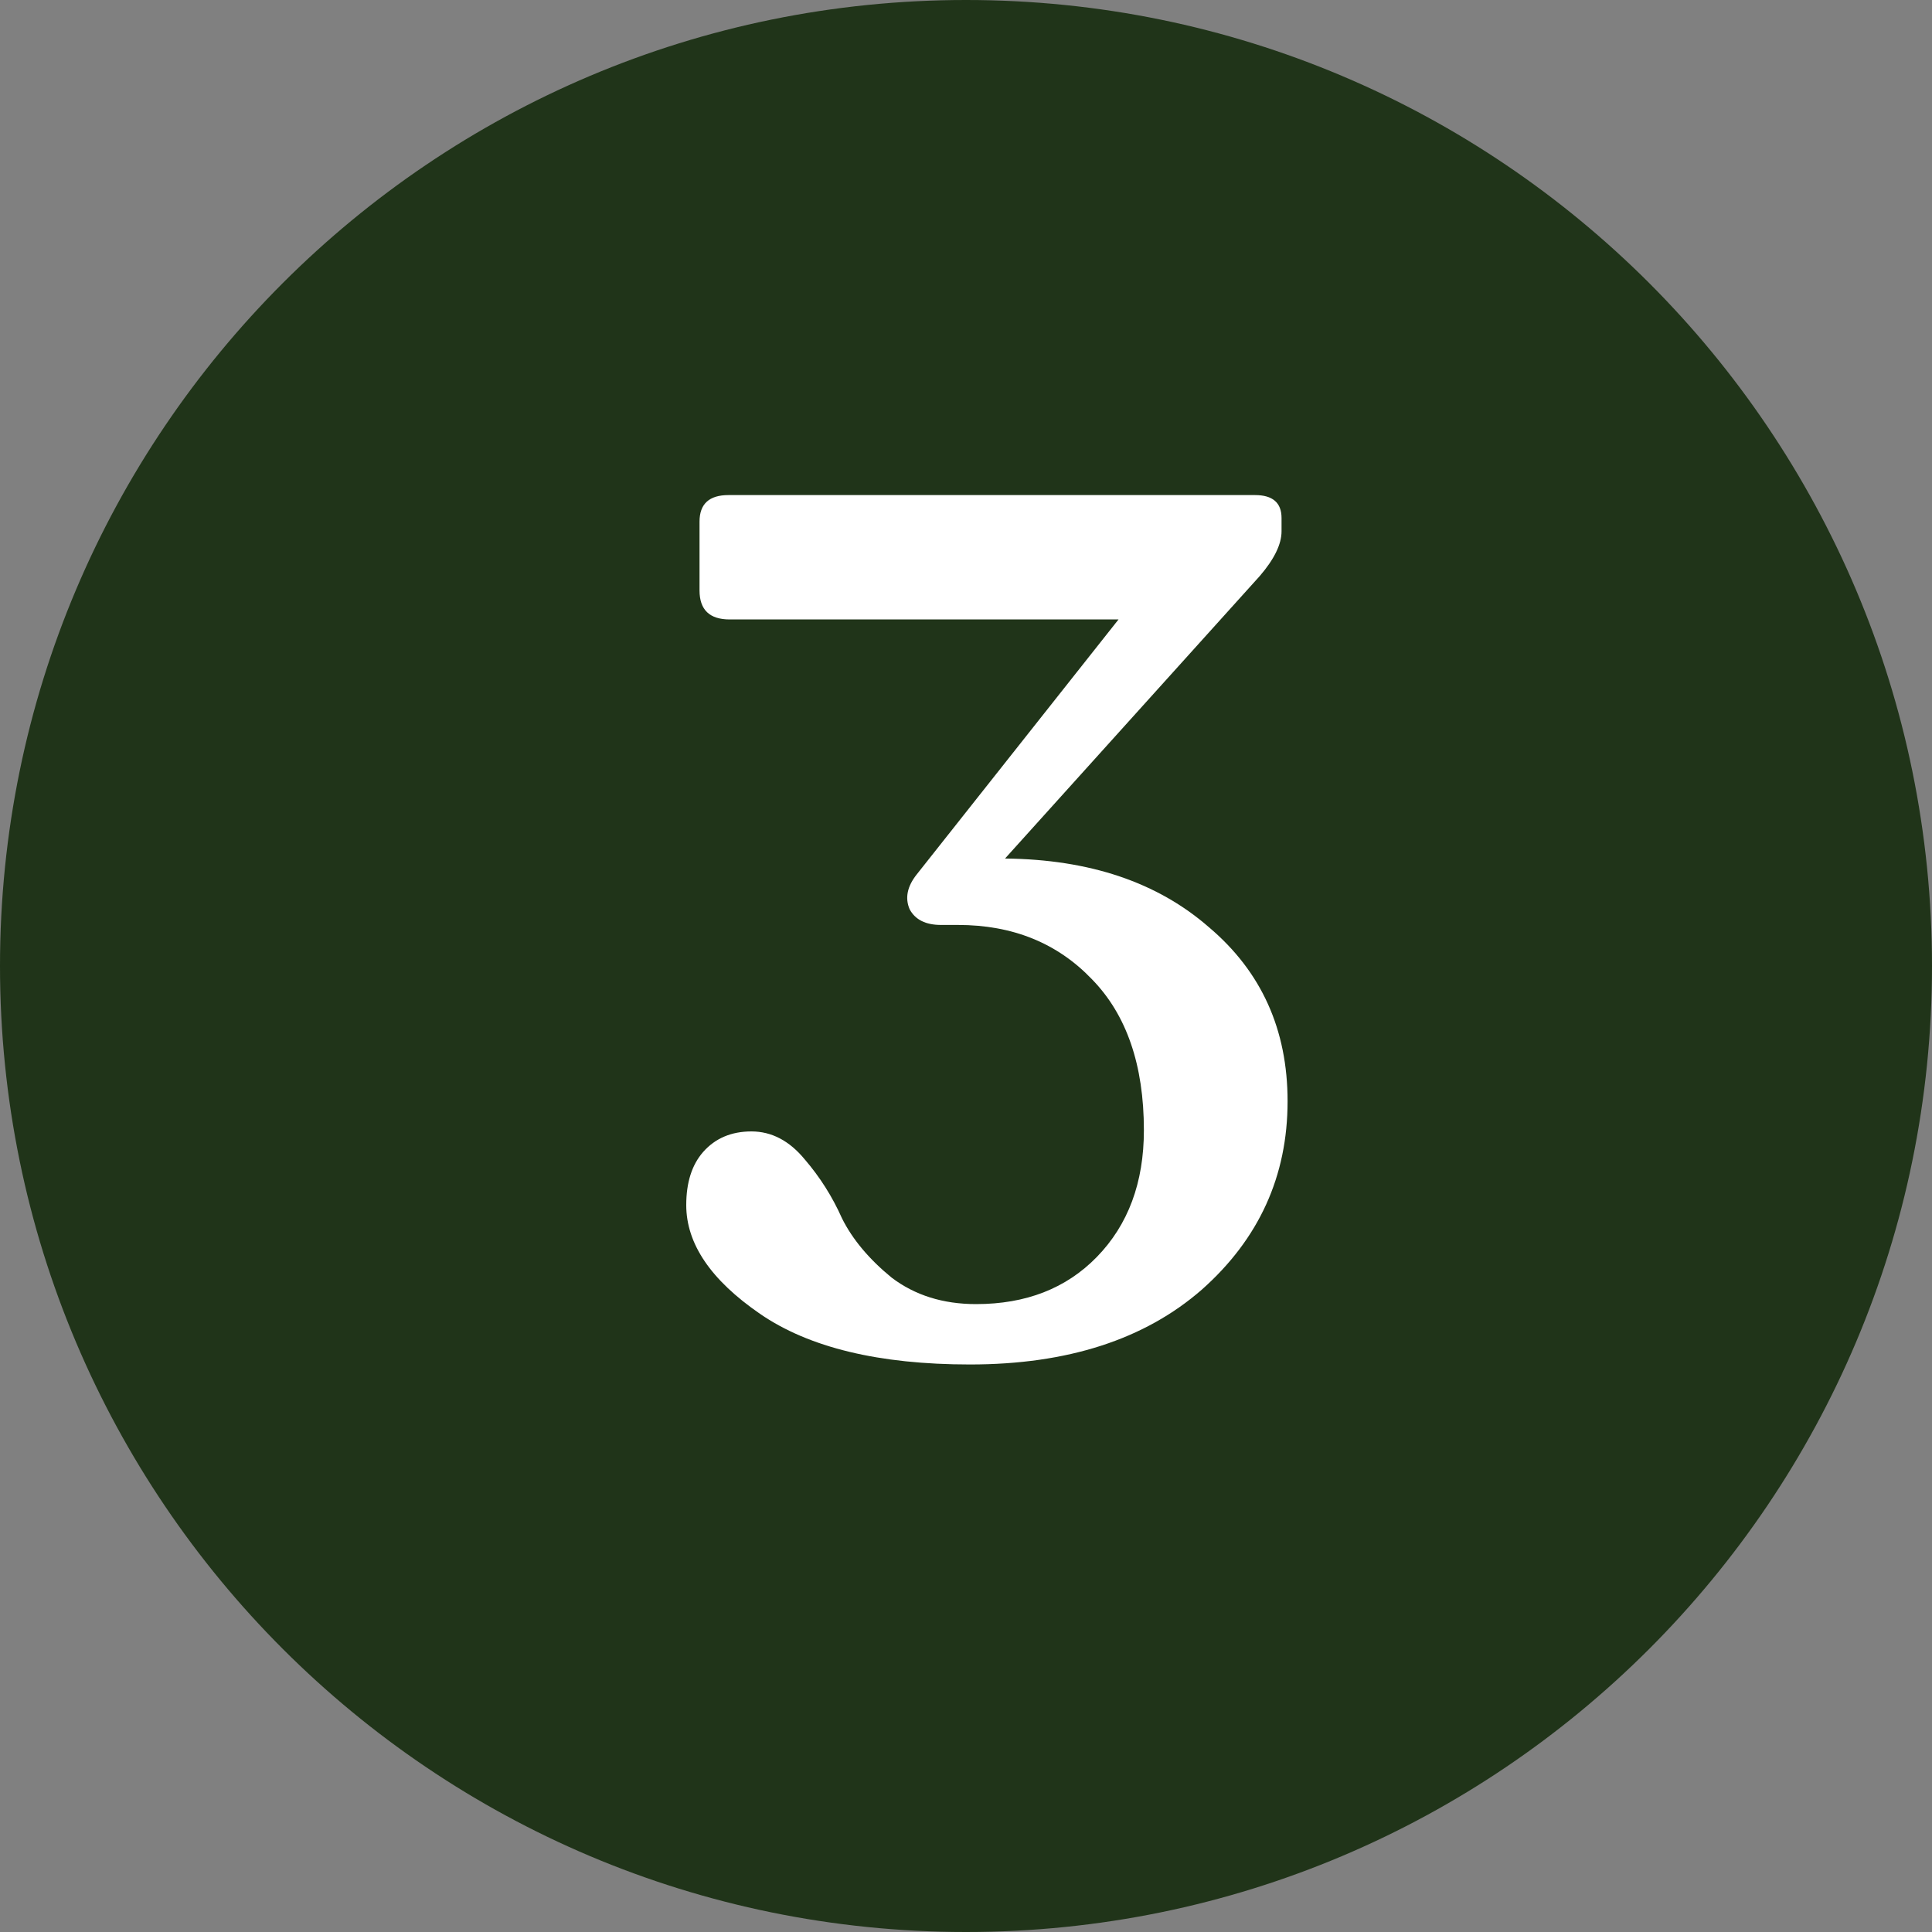 <svg width="40" height="40" viewBox="0 0 40 40" fill="none" xmlns="http://www.w3.org/2000/svg">
<rect x="0" y="0" width="40" height="40" fill="#808080" stroke="none"/>
<path d="M0 20C0 8.954 8.954 0 20 0C31.046 0 40 8.954 40 20C40 31.046 31.046 40 20 40C8.954 40 0 31.046 0 20Z" fill="#203419"/>
<path d="M20.808 17.775C22.558 17.792 23.966 18.267 25.033 19.2C26.116 20.117 26.658 21.317 26.658 22.8C26.658 24.35 26.066 25.65 24.883 26.7C23.699 27.733 22.099 28.25 20.083 28.25C18.199 28.25 16.749 27.9 15.733 27.2C14.716 26.5 14.208 25.75 14.208 24.95C14.208 24.483 14.324 24.117 14.558 23.85C14.808 23.567 15.141 23.425 15.558 23.425C15.974 23.425 16.341 23.617 16.658 24C16.974 24.367 17.233 24.775 17.433 25.225C17.649 25.658 17.991 26.067 18.458 26.45C18.941 26.817 19.524 27 20.208 27C21.241 27 22.074 26.675 22.708 26.025C23.358 25.358 23.683 24.483 23.683 23.4C23.683 22.05 23.324 21.008 22.608 20.275C21.891 19.525 20.966 19.15 19.833 19.15H19.483C19.166 19.15 18.949 19.042 18.833 18.825C18.733 18.592 18.783 18.35 18.983 18.1L23.158 12.825H15.108C14.691 12.825 14.483 12.625 14.483 12.225V10.8C14.483 10.433 14.683 10.25 15.083 10.25H25.983C26.349 10.25 26.533 10.408 26.533 10.725V11C26.533 11.267 26.383 11.575 26.083 11.925L20.808 17.775Z" fill="white"/>
</svg>
